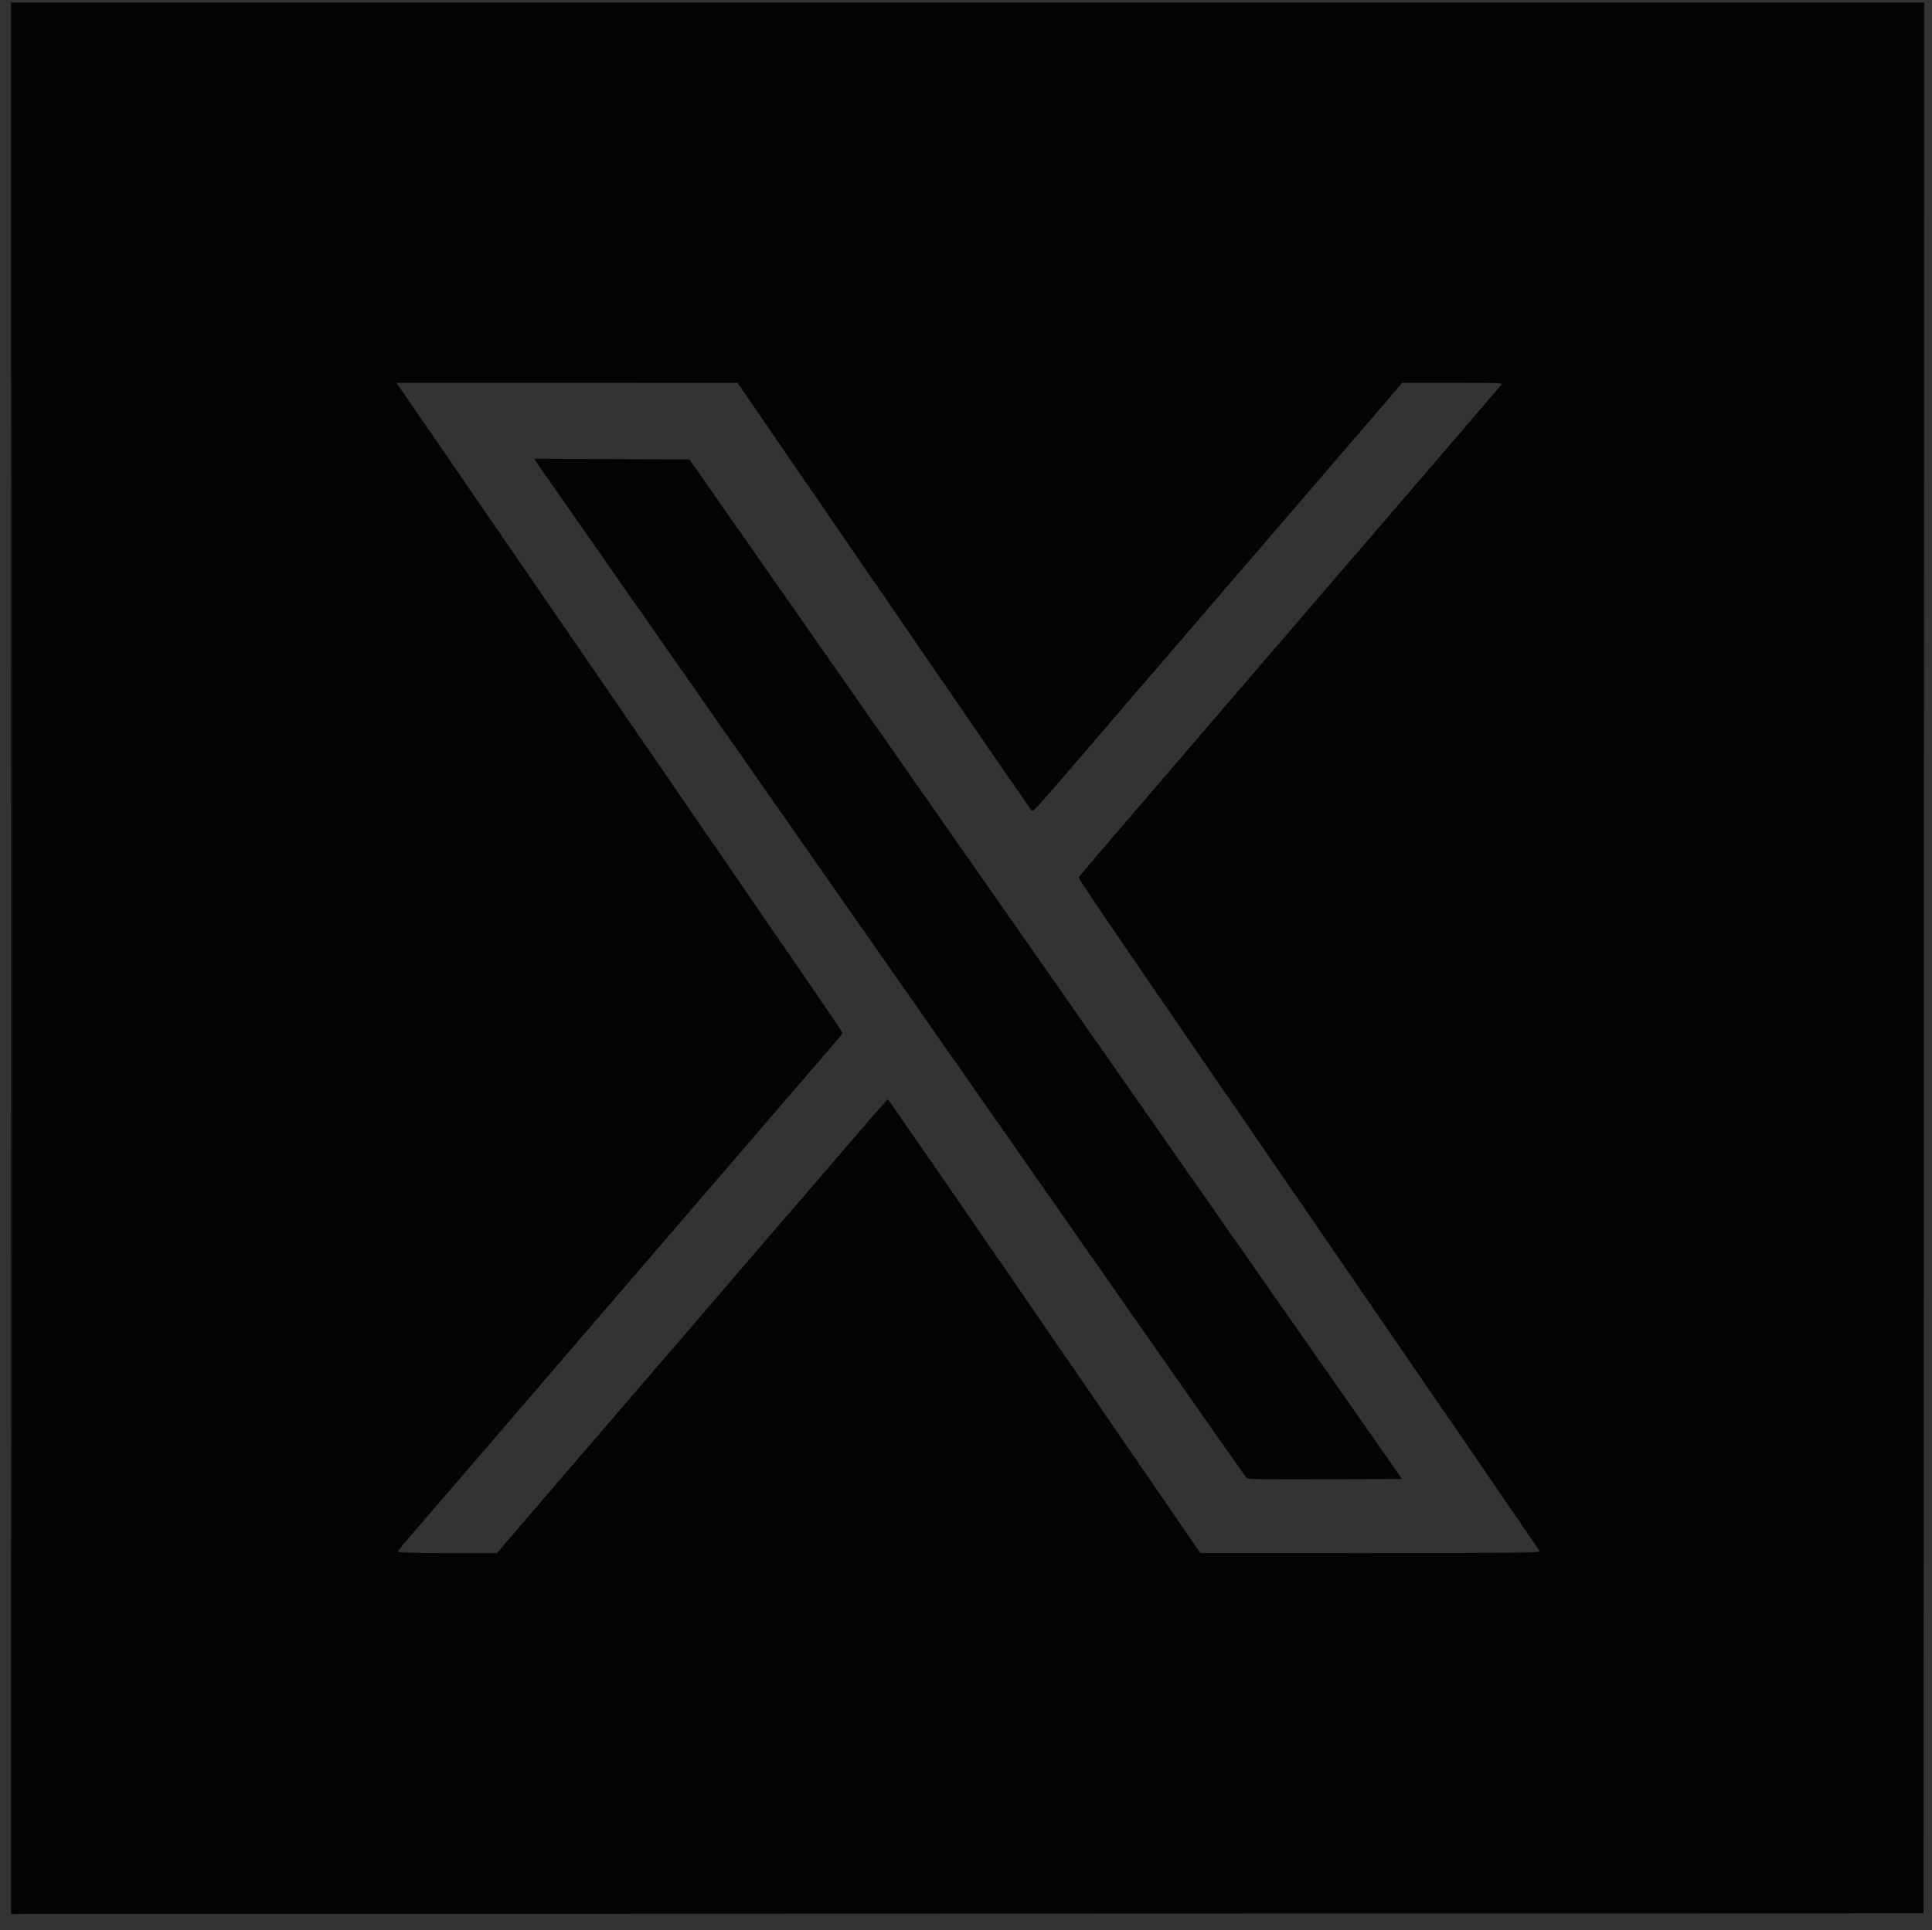 <?xml version="1.0" encoding="UTF-8" standalone="no"?>
<!-- Created with Inkscape (http://www.inkscape.org/) -->

<svg
   width="5.957mm"
   height="5.953mm"
   viewBox="0 0 5.957 5.953"
   version="1.1"
   id="svg1"
   xml:space="preserve"
   inkscape:version="1.4 (86a8ad7, 2024-10-11)"
   sodipodi:docname="x.svg"
   xmlns:inkscape="http://www.inkscape.org/namespaces/inkscape"
   xmlns:sodipodi="http://sodipodi.sourceforge.net/DTD/sodipodi-0.dtd"
   xmlns="http://www.w3.org/2000/svg"
   xmlns:svg="http://www.w3.org/2000/svg"><rect x="0" y="0" width="5.957" height="5.953" fill="#333333" stroke="none"/><sodipodi:namedview
     id="namedview1"
     pagecolor="#ffffff"
     bordercolor="#000000"
     borderopacity="0.25"
     inkscape:showpageshadow="2"
     inkscape:pageopacity="0.0"
     inkscape:pagecheckerboard="0"
     inkscape:deskcolor="#d1d1d1"
     inkscape:document-units="mm"
     inkscape:zoom="5.9081369"
     inkscape:cx="-1.861839"
     inkscape:cy="25.81186"
     inkscape:window-width="1920"
     inkscape:window-height="1009"
     inkscape:window-x="-8"
     inkscape:window-y="-8"
     inkscape:window-maximized="1"
     inkscape:current-layer="g2" /><defs
     id="defs1"><inkscape:path-effect
       effect="fillet_chamfer"
       id="path-effect4"
       is_visible="true"
       lpeversion="1"
       nodesatellites_param="F,0,0,1,0,0,0,1 @ F,0,0,1,0,0,0,1 @ F,0,0,1,0,0,0,1 @ F,0,0,1,0,0,0,1 @ F,0,0,1,0,0,0,1 @ F,0,0,1,0,0,0,1 @ F,0,0,1,0,0,0,1 @ F,0,0,1,0,0,0,1 @ F,0,0,1,0,0,0,1 | F,0,0,1,0,0,0,1 @ F,0,0,1,0,0,0,1 @ F,0,0,1,0,0,0,1 @ F,0,0,1,0,0,0,1 | F,0,0,1,0,0,0,1 @ F,0,0,1,0,0,0,1 @ F,0,0,1,0,0,0,1 @ F,0,0,1,0,0,0,1 @ F,0,0,1,0,0,0,1 @ F,0,0,1,0,0,0,1 @ F,0,0,1,0,0,0,1 @ F,0,0,1,0,0,0,1 @ F,0,0,1,0,0,0,1 @ F,0,0,1,0,0,0,1 @ F,0,0,1,0,0,0,1 @ F,0,0,1,0,0,0,1 @ F,0,0,1,0,0,0,1 @ F,0,0,1,0,0,0,1 @ F,0,0,1,0,0,0,1 @ F,0,0,1,0,0,0,1 @ F,0,0,1,0,0,0,1 @ F,0,0,1,0,0,0,1 @ F,0,0,1,0,0,0,1 @ F,0,0,1,0,0,0,1 @ F,0,0,1,0,0,0,1 @ F,0,0,1,0,0,0,1 @ F,0,0,1,0,0,0,1 @ F,0,0,1,0,0,0,1 @ F,0,0,1,0,0,0,1 @ F,0,0,1,0,0,0,1 @ F,0,0,1,0,0,0,1 @ F,0,0,1,0,0,0,1 @ F,0,0,1,0,0,0,1 @ F,0,0,1,0,0,0,1 @ F,0,0,1,0,0,0,1 @ F,0,0,1,0,0,0,1 @ F,0,0,1,0,0,0,1 @ F,0,0,1,0,0,0,1 @ F,0,0,1,0,0,0,1 @ F,0,0,1,0,0,0,1 @ F,0,0,1,0,0,0,1 @ F,0,0,1,0,0,0,1 @ F,0,0,1,0,0,0,1 @ F,0,0,1,0,0,0,1 @ F,0,0,1,0,0,0,1 @ F,0,0,1,0,0,0,1 @ F,0,0,1,0,0,0,1 @ F,0,0,1,0,0,0,1 @ F,0,0,1,0,0,0,1 @ F,0,0,1,0,0,0,1 @ F,0,0,1,0,0,0,1 @ F,0,0,1,0,0,0,1 @ F,0,0,1,0,0,0,1 @ F,0,0,1,0,0,0,1 @ F,0,0,1,0,0,0,1 | F,0,0,1,0,0,0,1 @ F,0,0,1,0,0,0,1 @ F,0,0,1,0,0,0,1 @ F,0,0,1,0,0,0,1 @ F,0,0,1,0,0,0,1 @ F,0,0,1,0,0,0,1 @ F,0,0,1,0,0,0,1 @ F,0,0,1,0,0,0,1 @ F,0,0,1,0,0,0,1 @ F,0,0,1,0,0,0,1 @ F,0,0,1,0,0,0,1 @ F,0,0,1,0,0,0,1"
       radius="0"
       unit="px"
       method="auto"
       mode="F"
       chamfer_steps="1"
       flexible="false"
       use_knot_distance="true"
       apply_no_radius="true"
       apply_with_radius="true"
       only_selected="false"
       hide_knots="false" /><inkscape:path-effect
       effect="fillet_chamfer"
       id="path-effect4-4"
       is_visible="true"
       lpeversion="1"
       nodesatellites_param="F,0,0,1,0,0,0,1 @ F,0,0,1,0,0,0,1 @ F,0,0,1,0,0,0,1 @ F,0,0,1,0,0,0,1 @ F,0,0,1,0,0,0,1 @ F,0,0,1,0,0,0,1 @ F,0,0,1,0,0,0,1 @ F,0,0,1,0,0,0,1 @ F,0,0,1,0,0,0,1 | F,0,0,1,0,0,0,1 @ F,0,0,1,0,0,0,1 @ F,0,0,1,0,0,0,1 @ F,0,0,1,0,0,0,1 | F,0,0,1,0,0,0,1 @ F,0,0,1,0,0,0,1 @ F,0,0,1,0,0,0,1 @ F,0,0,1,0,0,0,1 @ F,0,0,1,0,0,0,1 @ F,0,0,1,0,0,0,1 @ F,0,0,1,0,0,0,1 @ F,0,0,1,0,0,0,1 @ F,0,0,1,0,0,0,1 @ F,0,0,1,0,0,0,1 @ F,0,0,1,0,0,0,1 @ F,0,0,1,0,0,0,1 @ F,0,0,1,0,0,0,1 @ F,0,0,1,0,0,0,1 @ F,0,0,1,0,0,0,1 @ F,0,0,1,0,0,0,1 @ F,0,0,1,0,0,0,1 @ F,0,0,1,0,0,0,1 @ F,0,0,1,0,0,0,1 @ F,0,0,1,0,0,0,1 @ F,0,0,1,0,0,0,1 @ F,0,0,1,0,0,0,1 @ F,0,0,1,0,0,0,1 @ F,0,0,1,0,0,0,1 @ F,0,0,1,0,0,0,1 @ F,0,0,1,0,0,0,1 @ F,0,0,1,0,0,0,1 @ F,0,0,1,0,0,0,1 @ F,0,0,1,0,0,0,1 @ F,0,0,1,0,0,0,1 @ F,0,0,1,0,0,0,1 @ F,0,0,1,0,0,0,1 @ F,0,0,1,0,0,0,1 @ F,0,0,1,0,0,0,1 @ F,0,0,1,0,0,0,1 @ F,0,0,1,0,0,0,1 @ F,0,0,1,0,0,0,1 @ F,0,0,1,0,0,0,1 @ F,0,0,1,0,0,0,1 @ F,0,0,1,0,0,0,1 @ F,0,0,1,0,0,0,1 @ F,0,0,1,0,0,0,1 @ F,0,0,1,0,0,0,1 @ F,0,0,1,0,0,0,1 @ F,0,0,1,0,0,0,1 @ F,0,0,1,0,0,0,1 @ F,0,0,1,0,0,0,1 @ F,0,0,1,0,0,0,1 @ F,0,0,1,0,0,0,1 @ F,0,0,1,0,0,0,1 @ F,0,0,1,0,0,0,1 | F,0,0,1,0,0,0,1 @ F,0,0,1,0,0,0,1 @ F,0,0,1,0,0,0,1 @ F,0,0,1,0,0,0,1 @ F,0,0,1,0,0,0,1 @ F,0,0,1,0,0,0,1 @ F,0,0,1,0,0,0,1 @ F,0,0,1,0,0,0,1 @ F,0,0,1,0,0,0,1 @ F,0,0,1,0,0,0,1 @ F,0,0,1,0,0,0,1 @ F,0,0,1,0,0,0,1"
       radius="0"
       unit="px"
       method="auto"
       mode="F"
       chamfer_steps="1"
       flexible="false"
       use_knot_distance="true"
       apply_no_radius="true"
       apply_with_radius="true"
       only_selected="false"
       hide_knots="false" /><clipPath
       clipPathUnits="userSpaceOnUse"
       id="clipPath5"><path
         d="M -307.705,379.447 H 716.295 V -120.553 H -307.705 Z"
         id="path5"
         style="stroke-width:1" /></clipPath><clipPath
       clipPathUnits="userSpaceOnUse"
       id="clipPath6"><path
         d="M -375.716,379.447 H 648.284 V -120.553 H -375.716 Z"
         id="path6"
         style="stroke-width:1" /></clipPath><clipPath
       clipPathUnits="userSpaceOnUse"
       id="clipPath7"><path
         d="M -307.705,379.447 H 716.295 v -500 H -307.705 Z"
         id="path7"
         style="stroke-width:1" /></clipPath><clipPath
       clipPathUnits="userSpaceOnUse"
       id="clipPath8"><path
         d="M -375.716,379.447 H 648.284 v -500 H -375.716 Z"
         id="path8"
         style="stroke-width:1" /></clipPath></defs><g
     inkscape:label="Layer 1"
     inkscape:groupmode="layer"
     id="layer1"
     transform="translate(-120.969,-121.988)"><g
       fill="none"
       fill-rule="evenodd"
       id="g2"
       transform="matrix(0.265,0,0,0.265,98.954,116.681)"><path
         d="m 29.061,5.362 h 23.333 c 1.841,0 3.333,-1.492 3.333,-3.333 V -21.305 c 0,-1.841 -1.492,-3.333 -3.333,-3.333 H 29.061 c -1.841,0 -3.333,1.492 -3.333,3.333 V 2.028 c 0,1.841 1.492,3.333 3.333,3.333 z"
         fill="#007ebb"
         id="path1"
         style="stroke-width:0.417" /><path
         d="m 51.561,1.195 h -4.452 v -7.582 c 0,-2.079 -0.79,-3.241 -2.435,-3.241 -1.79,0 -2.725,1.209 -2.725,3.241 v 7.582 h -4.29 V -13.249 h 4.29 v 1.946 c 0,0 1.29,-2.387 4.355,-2.387 3.064,0 5.257,1.871 5.257,5.74 z M 32.539,-15.141 c -1.461,0 -2.646,-1.193 -2.646,-2.665 0,-1.472 1.184,-2.665 2.646,-2.665 1.461,0 2.645,1.193 2.645,2.665 0,1.472 -1.183,2.665 -2.645,2.665 z M 30.324,1.195 h 4.474 V -13.249 h -4.474 z"
         fill="#ffffff"
         id="path2"
         style="stroke-width:0.417" /><g
         id="g8"
         transform="matrix(0.75,0,0,0.75,6.235,5.011)"><path
           d="m 28.274,50.046 h 23.333 c 1.841,0 3.333,-1.492 3.333,-3.333 V 23.379 c 0,-1.841 -1.492,-3.333 -3.333,-3.333 H 28.274 c -1.841,0 -3.333,1.492 -3.333,3.333 v 23.333 c 0,1.841 1.492,3.333 3.333,3.333 z"
           fill="#007ebb"
           id="path1-1"
           style="fill:#000000;stroke-width:0.417" /><path
           d="M 50.774,45.879 H 46.322 v -7.582 c 0,-2.079 -0.79,-3.241 -2.435,-3.241 -1.79,0 -2.725,1.209 -2.725,3.241 v 7.582 h -4.29 V 31.435 h 4.29 v 1.946 c 0,0 1.29,-2.387 4.355,-2.387 3.064,0 5.257,1.871 5.257,5.74 z M 31.753,29.543 c -1.461,0 -2.646,-1.193 -2.646,-2.665 0,-1.472 1.184,-2.665 2.646,-2.665 1.461,0 2.645,1.193 2.645,2.665 0,1.472 -1.183,2.665 -2.645,2.665 z m -2.215,16.336 h 4.474 V 31.435 h -4.474 z"
           fill="#ffffff"
           id="path2-4"
           style="stroke-width:0.417" /></g><g
         id="g4678"
         transform="matrix(0.112,0,0,-0.112,93.619,5.362)"
         clip-path="url(#clipPath8)"><path
           d="m 0,0 c 8.134,0 14.73,6.596 14.73,14.73 v 237.434 c 0,8.137 -6.596,14.731 -14.73,14.731 h -237.433 c -8.137,0 -14.73,-6.594 -14.73,-14.731 V 14.73 c 0,-8.134 6.593,-14.73 14.73,-14.73 z"
           style="fill:#3b5998;fill-opacity:1;fill-rule:nonzero;stroke:none"
           id="path4680" /></g><g
         id="g4682"
         transform="matrix(0.112,0,0,-0.112,85.974,5.362)"
         clip-path="url(#clipPath7)"><path
           d="m 0,0 v 103.355 h 34.693 l 5.194,40.28 H 0 v 25.717 c 0,11.662 3.238,19.609 19.962,19.609 l 21.33,0.01 v 36.026 c -3.69,0.49 -16.351,1.587 -31.081,1.587 -30.753,0 -51.806,-18.771 -51.806,-53.244 v -29.705 h -34.781 v -40.28 h 34.781 L -41.595,0 Z"
           style="fill:#ffffff;fill-opacity:1;fill-rule:nonzero;stroke:none"
           id="path4684" /></g><g
         id="g4678-6"
         transform="matrix(0.112,0,0,-0.112,94.024,50.046)"
         clip-path="url(#clipPath6)" /><g
         id="g9"
         transform="matrix(0.75,0,0,0.75,4.811,5.012)"><path
           d="m 0,0 c 8.134,0 14.73,6.596 14.73,14.73 v 237.434 c 0,8.137 -6.596,14.731 -14.73,14.731 h -237.433 c -8.137,0 -14.73,-6.594 -14.73,-14.731 V 14.73 c 0,-8.134 6.593,-14.73 14.73,-14.73 z"
           style="fill:#000000;fill-opacity:1;fill-rule:nonzero;stroke:none"
           id="path4680-1"
           transform="matrix(0.112,0,0,-0.112,94.024,50.046)" /><g
           id="g4682-8"
           transform="matrix(0.112,0,0,-0.112,86.379,50.046)"
           clip-path="url(#clipPath5)"><path
             d="m 0,0 v 103.355 h 34.693 l 5.194,40.28 H 0 v 25.717 c 0,11.662 3.238,19.609 19.962,19.609 l 21.33,0.01 v 36.026 c -3.69,0.49 -16.351,1.587 -31.081,1.587 -30.753,0 -51.806,-18.771 -51.806,-53.244 v -29.705 h -34.781 v -40.28 h 34.781 L -41.595,0 Z"
             style="fill:#ffffff;fill-opacity:1;fill-rule:nonzero;stroke:none"
             id="path4684-9" /></g></g><path
         d="m 0,741.501 v 741.5 l 741.75,-0.25 741.75,-0.251 0.251,-741.25 0.25,-741.25 h -742 H 0 V 741.501 M 0.497,742 c 0,407.825 0.114,574.662 0.253,370.75 0.139,-203.913 0.139,-537.588 0,-741.5 C 0.611,167.337 0.497,334.175 0.497,742 M 304.292,302.75 c 2.987,4.262 72.163,104.95 153.725,223.75 81.562,118.8 156.999,228.665 167.639,244.145 10.639,15.48 19.344,28.456 19.344,28.836 0,0.38 -3.962,5.265 -8.804,10.855 -4.842,5.59 -18.481,21.414 -30.307,35.164 -11.827,13.75 -31.764,36.925 -44.305,51.5 -12.54,14.575 -34.602,40.225 -49.027,57 -14.424,16.775 -40.363,46.934 -57.642,67.02 -53.441,62.126 -61.153,71.099 -101.834,118.48 -21.722,25.3 -42.552,49.49 -46.288,53.756 -3.736,4.266 -6.793,8.204 -6.793,8.75 0,0.641 13.644,0.994 38.441,0.994 h 38.44 l 42.261,-49.25 c 23.244,-27.088 46.173,-53.75 50.953,-59.25 10.337,-11.892 89.167,-103.615 95.793,-111.46 2.537,-3.003 6.222,-7.278 8.189,-9.5 1.968,-2.222 17.477,-20.24 34.465,-40.04 16.987,-19.8 31.353,-36.485 31.922,-37.078 0.57,-0.592 9.563,-11.055 19.985,-23.25 C 670.871,860.978 679.72,851 680.113,851 c 0.394,0 53.93,77.513 118.971,172.25 65.04,94.737 119.416,173.928 120.836,175.979 l 2.58,3.728 131.857,0.022 c 108.434,0.017 131.768,-0.212 131.353,-1.292 -0.44,-1.148 -63.614,-93.294 -225.685,-329.187 C 843.352,702.684 827.838,679.864 828.283,678.706 c 0.432,-1.126 16.324,-19.713 120.802,-141.289 17.922,-20.854 42.627,-49.617 54.9,-63.917 12.273,-14.3 24.665,-28.7 27.537,-32 2.872,-3.3 17.974,-20.85 33.56,-39 15.585,-18.15 42.08,-48.99 58.878,-68.533 16.797,-19.543 31.158,-36.305 31.912,-37.25 1.293,-1.617 -0.903,-1.717 -37.673,-1.717 h -39.045 l -17.366,20.25 c -23.113,26.95 -64.894,75.549 -76.758,89.282 -5.241,6.068 -11.78,13.694 -14.53,16.946 -2.75,3.252 -8.176,9.537 -12.057,13.967 -3.881,4.43 -23.44,27.18 -43.465,50.555 -20.024,23.375 -36.682,42.725 -37.018,43 -0.335,0.275 -4.626,5.252 -9.535,11.061 -8.586,10.16 -17.324,20.33 -57.398,66.804 -17.59,20.4 -18.492,21.276 -19.975,19.401 C 790.199,625.186 738.65,550.213 676.5,459.661 L 563.5,295.021 431.181,295.01 298.862,295 l 5.43,7.75 m 103.273,53.992 c 0.994,1.517 25.716,36.958 54.939,78.758 55.423,79.276 273.213,390.986 413.277,591.5 44.758,64.075 81.924,117.066 82.592,117.758 0.954,0.989 13.986,1.203 60.894,1 l 59.68,-0.258 L 922.776,922 C 836.881,799.075 712.52,621.1 646.418,526.5 l -120.186,-172 -60.236,-0.258 -60.236,-0.258 1.805,2.758"
         stroke="none"
         fill="#040404"
         fill-rule="evenodd"
         id="path2-7"
         style="color:#000000;font-style:normal;font-variant:normal;font-weight:normal;font-stretch:normal;font-size:medium;line-height:normal;font-family:sans-serif;font-variant-ligatures:normal;font-variant-position:normal;font-variant-caps:normal;font-variant-numeric:normal;font-variant-alternates:normal;font-variant-east-asian:normal;font-feature-settings:normal;font-variation-settings:normal;text-indent:0;text-align:start;text-decoration-line:none;text-decoration-style:solid;text-decoration-color:#000000;letter-spacing:normal;word-spacing:normal;text-transform:none;writing-mode:lr-tb;direction:ltr;text-orientation:mixed;dominant-baseline:auto;baseline-shift:baseline;text-anchor:start;white-space:normal;shape-padding:0;shape-margin:0;inline-size:0;clip-rule:nonzero;display:inline;overflow:visible;visibility:visible;isolation:auto;mix-blend-mode:normal;color-interpolation:sRGB;color-interpolation-filters:linearRGB;solid-color:#000000;solid-opacity:1;vector-effect:none;fill:#040404;fill-opacity:1;fill-rule:evenodd;stroke:none;stroke-linecap:butt;stroke-linejoin:miter;stroke-miterlimit:4;stroke-dasharray:none;stroke-dashoffset:0;stroke-opacity:1;-inkscape-stroke:none;color-rendering:auto;image-rendering:auto;shape-rendering:auto;text-rendering:auto;enable-background:accumulate;stop-color:#000000"
         transform="matrix(0.02,0,0,0.02,104.201,-24.628)"
         inkscape:original-d="m 0,741.501 v 741.5 l 741.75,-0.25 741.75,-0.251 0.251,-741.25 0.25,-741.25 h -742 H 0 V 741.501 M 0.497,742 c 0,407.825 0.114,574.662 0.253,370.75 0.139,-203.913 0.139,-537.588 0,-741.5 C 0.611,167.337 0.497,334.175 0.497,742 M 304.292,302.75 c 2.987,4.262 72.163,104.95 153.725,223.75 81.562,118.8 156.999,228.665 167.639,244.145 10.639,15.48 19.344,28.456 19.344,28.836 0,0.38 -3.962,5.265 -8.804,10.855 -4.842,5.59 -18.481,21.414 -30.307,35.164 -11.827,13.75 -31.764,36.925 -44.305,51.5 -12.54,14.575 -34.602,40.225 -49.027,57 -14.424,16.775 -40.363,46.934 -57.642,67.02 -53.441,62.126 -61.153,71.099 -101.834,118.48 -21.722,25.3 -42.552,49.49 -46.288,53.756 -3.736,4.266 -6.793,8.204 -6.793,8.75 0,0.641 13.644,0.994 38.441,0.994 h 38.44 l 42.261,-49.25 c 23.244,-27.088 46.173,-53.75 50.953,-59.25 10.337,-11.892 89.167,-103.615 95.793,-111.46 2.537,-3.003 6.222,-7.278 8.189,-9.5 1.968,-2.222 17.477,-20.24 34.465,-40.04 16.987,-19.8 31.353,-36.485 31.922,-37.078 0.57,-0.592 9.563,-11.055 19.985,-23.25 C 670.871,860.978 679.72,851 680.113,851 c 0.394,0 53.93,77.513 118.971,172.25 65.04,94.737 119.416,173.928 120.836,175.979 l 2.58,3.728 131.857,0.022 c 108.434,0.017 131.768,-0.212 131.353,-1.292 -0.44,-1.148 -63.614,-93.294 -225.685,-329.187 C 843.352,702.684 827.838,679.864 828.283,678.706 c 0.432,-1.126 16.324,-19.713 120.802,-141.289 17.922,-20.854 42.627,-49.617 54.9,-63.917 12.273,-14.3 24.665,-28.7 27.537,-32 2.872,-3.3 17.974,-20.85 33.56,-39 15.585,-18.15 42.08,-48.99 58.878,-68.533 16.797,-19.543 31.158,-36.305 31.912,-37.25 1.293,-1.617 -0.903,-1.717 -37.673,-1.717 h -39.045 l -17.366,20.25 c -23.113,26.95 -64.894,75.549 -76.758,89.282 -5.241,6.068 -11.78,13.694 -14.53,16.946 -2.75,3.252 -8.176,9.537 -12.057,13.967 -3.881,4.43 -23.44,27.18 -43.465,50.555 -20.024,23.375 -36.682,42.725 -37.018,43 -0.335,0.275 -4.626,5.252 -9.535,11.061 -8.586,10.16 -17.324,20.33 -57.398,66.804 -17.59,20.4 -18.492,21.276 -19.975,19.401 C 790.199,625.186 738.65,550.213 676.5,459.661 L 563.5,295.021 431.181,295.01 298.862,295 l 5.43,7.75 m 103.273,53.992 c 0.994,1.517 25.716,36.958 54.939,78.758 55.423,79.276 273.213,390.986 413.277,591.5 44.758,64.075 81.924,117.066 82.592,117.758 0.954,0.989 13.986,1.203 60.894,1 l 59.68,-0.258 L 922.776,922 C 836.881,799.075 712.52,621.1 646.418,526.5 l -120.186,-172 -60.236,-0.258 -60.236,-0.258 1.805,2.758"
         inkscape:path-effect="#path-effect4" /><path
         d="m 0,741.501 v 741.5 l 741.75,-0.25 741.75,-0.251 0.251,-741.25 0.25,-741.25 h -742 H 0 V 741.501 M 0.497,742 c 0,407.825 0.114,574.662 0.253,370.75 0.139,-203.913 0.139,-537.588 0,-741.5 C 0.611,167.337 0.497,334.175 0.497,742 M 304.292,302.75 c 2.987,4.262 72.163,104.95 153.725,223.75 81.562,118.8 156.999,228.665 167.639,244.145 10.639,15.48 19.344,28.456 19.344,28.836 0,0.38 -3.962,5.265 -8.804,10.855 -4.842,5.59 -18.481,21.414 -30.307,35.164 -11.827,13.75 -31.764,36.925 -44.305,51.5 -12.54,14.575 -34.602,40.225 -49.027,57 -14.424,16.775 -40.363,46.934 -57.642,67.02 -53.441,62.126 -61.153,71.099 -101.834,118.48 -21.722,25.3 -42.552,49.49 -46.288,53.756 -3.736,4.266 -6.793,8.204 -6.793,8.75 0,0.641 13.644,0.994 38.441,0.994 h 38.44 l 42.261,-49.25 c 23.244,-27.088 46.173,-53.75 50.953,-59.25 10.337,-11.892 89.167,-103.615 95.793,-111.46 2.537,-3.003 6.222,-7.278 8.189,-9.5 1.968,-2.222 17.477,-20.24 34.465,-40.04 16.987,-19.8 31.353,-36.485 31.922,-37.078 0.57,-0.592 9.563,-11.055 19.985,-23.25 C 670.871,860.978 679.72,851 680.113,851 c 0.394,0 53.93,77.513 118.971,172.25 65.04,94.737 119.416,173.928 120.836,175.979 l 2.58,3.728 131.857,0.022 c 108.434,0.017 131.768,-0.212 131.353,-1.292 -0.44,-1.148 -63.614,-93.294 -225.685,-329.187 C 843.352,702.684 827.838,679.864 828.283,678.706 c 0.432,-1.126 16.324,-19.713 120.802,-141.289 17.922,-20.854 42.627,-49.617 54.9,-63.917 12.273,-14.3 24.665,-28.7 27.537,-32 2.872,-3.3 17.974,-20.85 33.56,-39 15.585,-18.15 42.08,-48.99 58.878,-68.533 16.797,-19.543 31.158,-36.305 31.912,-37.25 1.293,-1.617 -0.903,-1.717 -37.673,-1.717 h -39.045 l -17.366,20.25 c -23.113,26.95 -64.894,75.549 -76.758,89.282 -5.241,6.068 -11.78,13.694 -14.53,16.946 -2.75,3.252 -8.176,9.537 -12.057,13.967 -3.881,4.43 -23.44,27.18 -43.465,50.555 -20.024,23.375 -36.682,42.725 -37.018,43 -0.335,0.275 -4.626,5.252 -9.535,11.061 -8.586,10.16 -17.324,20.33 -57.398,66.804 -17.59,20.4 -18.492,21.276 -19.975,19.401 C 790.199,625.186 738.65,550.213 676.5,459.661 L 563.5,295.021 431.181,295.01 298.862,295 l 5.43,7.75 m 103.273,53.992 c 0.994,1.517 25.716,36.958 54.939,78.758 55.423,79.276 273.213,390.986 413.277,591.5 44.758,64.075 81.924,117.066 82.592,117.758 0.954,0.989 13.986,1.203 60.894,1 l 59.68,-0.258 L 922.776,922 C 836.881,799.075 712.52,621.1 646.418,526.5 l -120.186,-172 -60.236,-0.258 -60.236,-0.258 1.805,2.758"
         stroke="none"
         fill="#040404"
         fill-rule="evenodd"
         id="path2-7-2"
         style="color:#000000;font-style:normal;font-variant:normal;font-weight:normal;font-stretch:normal;font-size:medium;line-height:normal;font-family:sans-serif;font-variant-ligatures:normal;font-variant-position:normal;font-variant-caps:normal;font-variant-numeric:normal;font-variant-alternates:normal;font-variant-east-asian:normal;font-feature-settings:normal;font-variation-settings:normal;text-indent:0;text-align:start;text-decoration-line:none;text-decoration-style:solid;text-decoration-color:#000000;letter-spacing:normal;word-spacing:normal;text-transform:none;writing-mode:lr-tb;direction:ltr;text-orientation:mixed;dominant-baseline:auto;baseline-shift:baseline;text-anchor:start;white-space:normal;shape-padding:0;shape-margin:0;inline-size:0;clip-rule:nonzero;display:inline;overflow:visible;visibility:visible;isolation:auto;mix-blend-mode:normal;color-interpolation:sRGB;color-interpolation-filters:linearRGB;solid-color:#000000;solid-opacity:1;vector-effect:none;fill:#040404;fill-opacity:1;fill-rule:evenodd;stroke:none;stroke-linecap:butt;stroke-linejoin:miter;stroke-miterlimit:4;stroke-dasharray:none;stroke-dashoffset:0;stroke-opacity:1;-inkscape-stroke:none;color-rendering:auto;image-rendering:auto;shape-rendering:auto;text-rendering:auto;enable-background:accumulate;stop-color:#000000"
         inkscape:original-d="m 0,741.501 v 741.5 l 741.75,-0.25 741.75,-0.251 0.251,-741.25 0.25,-741.25 h -742 H 0 V 741.501 M 0.497,742 c 0,407.825 0.114,574.662 0.253,370.75 0.139,-203.913 0.139,-537.588 0,-741.5 C 0.611,167.337 0.497,334.175 0.497,742 M 304.292,302.75 c 2.987,4.262 72.163,104.95 153.725,223.75 81.562,118.8 156.999,228.665 167.639,244.145 10.639,15.48 19.344,28.456 19.344,28.836 0,0.38 -3.962,5.265 -8.804,10.855 -4.842,5.59 -18.481,21.414 -30.307,35.164 -11.827,13.75 -31.764,36.925 -44.305,51.5 -12.54,14.575 -34.602,40.225 -49.027,57 -14.424,16.775 -40.363,46.934 -57.642,67.02 -53.441,62.126 -61.153,71.099 -101.834,118.48 -21.722,25.3 -42.552,49.49 -46.288,53.756 -3.736,4.266 -6.793,8.204 -6.793,8.75 0,0.641 13.644,0.994 38.441,0.994 h 38.44 l 42.261,-49.25 c 23.244,-27.088 46.173,-53.75 50.953,-59.25 10.337,-11.892 89.167,-103.615 95.793,-111.46 2.537,-3.003 6.222,-7.278 8.189,-9.5 1.968,-2.222 17.477,-20.24 34.465,-40.04 16.987,-19.8 31.353,-36.485 31.922,-37.078 0.57,-0.592 9.563,-11.055 19.985,-23.25 C 670.871,860.978 679.72,851 680.113,851 c 0.394,0 53.93,77.513 118.971,172.25 65.04,94.737 119.416,173.928 120.836,175.979 l 2.58,3.728 131.857,0.022 c 108.434,0.017 131.768,-0.212 131.353,-1.292 -0.44,-1.148 -63.614,-93.294 -225.685,-329.187 C 843.352,702.684 827.838,679.864 828.283,678.706 c 0.432,-1.126 16.324,-19.713 120.802,-141.289 17.922,-20.854 42.627,-49.617 54.9,-63.917 12.273,-14.3 24.665,-28.7 27.537,-32 2.872,-3.3 17.974,-20.85 33.56,-39 15.585,-18.15 42.08,-48.99 58.878,-68.533 16.797,-19.543 31.158,-36.305 31.912,-37.25 1.293,-1.617 -0.903,-1.717 -37.673,-1.717 h -39.045 l -17.366,20.25 c -23.113,26.95 -64.894,75.549 -76.758,89.282 -5.241,6.068 -11.78,13.694 -14.53,16.946 -2.75,3.252 -8.176,9.537 -12.057,13.967 -3.881,4.43 -23.44,27.18 -43.465,50.555 -20.024,23.375 -36.682,42.725 -37.018,43 -0.335,0.275 -4.626,5.252 -9.535,11.061 -8.586,10.16 -17.324,20.33 -57.398,66.804 -17.59,20.4 -18.492,21.276 -19.975,19.401 C 790.199,625.186 738.65,550.213 676.5,459.661 L 563.5,295.021 431.181,295.01 298.862,295 l 5.43,7.75 m 103.273,53.992 c 0.994,1.517 25.716,36.958 54.939,78.758 55.423,79.276 273.213,390.986 413.277,591.5 44.758,64.075 81.924,117.066 82.592,117.758 0.954,0.989 13.986,1.203 60.894,1 l 59.68,-0.258 L 922.776,922 C 836.881,799.075 712.52,621.1 646.418,526.5 l -120.186,-172 -60.236,-0.258 -60.236,-0.258 1.805,2.758"
         inkscape:path-effect="#path-effect4-4"
         transform="matrix(0.015,0,0,0.015,83.204,20.056)" /><g
         id="g4"
         transform="matrix(0.059,0,0,0.059,144.536,-24.638)"
         style="fill:#000000">
	<path
   d="m 214.3,266.1 c -3.8,-1.7 -9,-2.6 -15.8,-2.7 h -39 v 42.2 H 198 c 6.9,0 12.2,-0.9 16,-2.8 7,-3.5 10.4,-10 10.4,-19.7 0,-8.2 -3.4,-13.9 -10.1,-17 z"
   id="path1-3" />
	<path
   d="m 344.1,244.5 c -4.9,-4.2 -11,-6.3 -18.2,-6.3 -7.8,0 -13.9,2.2 -18.3,6.7 -4.3,4.5 -7,10.5 -8.2,18.1 h 52.7 c -0.4,-8.1 -3.2,-14.2 -8,-18.5 z"
   id="path2-3" />
	<path
   d="m 214.8,233.3 c 4.3,-2.6 6.4,-7.3 6.4,-13.9 0,-7.4 -2.8,-12.2 -8.5,-14.6 -4.9,-1.6 -11.1,-2.5 -18.7,-2.5 h -34.4 v 34.9 H 198 c 6.9,0.1 12.4,-1.2 16.8,-3.9 z"
   id="path3" />
	<path
   d="M 0,0 V 512 H 512 V 0 Z m 291.6,182.3 h 67.8 V 202 h -67.8 z m -40.9,128.3 c -3,4.9 -6.7,9.1 -11.2,12.4 -5,3.9 -11,6.5 -17.9,8 -6.9,1.4 -14.3,2.1 -22.4,2.1 H 128 V 174.9 h 76.5 c 19.3,0.3 33,5.9 41,16.9 4.8,6.7 7.2,14.8 7.2,24.2 0,9.6 -2.4,17.4 -7.3,23.3 -2.7,3.3 -6.8,6.3 -12.1,9 8.1,3 14.2,7.6 18.3,14 4.1,6.4 6.2,14.1 6.2,23.2 0,9.2 -2.4,17.6 -7.1,25.1 z M 384,283.2 h -85.2 c 0.5,11.7 4.5,20 12.2,24.7 4.7,2.9 10.3,4.4 16.9,4.4 6.9,0 12.6,-1.8 17,-5.4 2.4,-1.9 4.5,-4.6 6.3,-8.1 h 31.2 c -0.8,6.9 -4.6,14 -11.3,21.2 -10.5,11.4 -25.1,17.1 -44,17.1 -15.6,0 -29.3,-4.8 -41.2,-14.4 C 274,313.1 268,297.5 268,275.9 c 0,-20.3 5.4,-35.8 16.1,-46.6 10.8,-10.8 24.7,-16.2 41.8,-16.2 10.2,0 19.4,1.8 27.5,5.5 8.2,3.6 14.9,9.4 20.2,17.3 4.8,6.9 7.9,15 9.3,24.2 0.9,5.3 1.2,13 1.1,23.1 z"
   id="path4" />
</g><g
         id="g4-7"
         transform="matrix(0.044,0,0,0.044,111.54,20.046)"
         style="fill:#000000">
	<path
   d="m 214.3,266.1 c -3.8,-1.7 -9,-2.6 -15.8,-2.7 h -39 v 42.2 H 198 c 6.9,0 12.2,-0.9 16,-2.8 7,-3.5 10.4,-10 10.4,-19.7 0,-8.2 -3.4,-13.9 -10.1,-17 z"
   id="path1-3-4" />
	<path
   d="m 344.1,244.5 c -4.9,-4.2 -11,-6.3 -18.2,-6.3 -7.8,0 -13.9,2.2 -18.3,6.7 -4.3,4.5 -7,10.5 -8.2,18.1 h 52.7 c -0.4,-8.1 -3.2,-14.2 -8,-18.5 z"
   id="path2-3-2" />
	<path
   d="m 214.8,233.3 c 4.3,-2.6 6.4,-7.3 6.4,-13.9 0,-7.4 -2.8,-12.2 -8.5,-14.6 -4.9,-1.6 -11.1,-2.5 -18.7,-2.5 h -34.4 v 34.9 H 198 c 6.9,0.1 12.4,-1.2 16.8,-3.9 z"
   id="path3-7" />
	<path
   d="M 0,0 V 512 H 512 V 0 Z m 291.6,182.3 h 67.8 V 202 h -67.8 z m -40.9,128.3 c -3,4.9 -6.7,9.1 -11.2,12.4 -5,3.9 -11,6.5 -17.9,8 -6.9,1.4 -14.3,2.1 -22.4,2.1 H 128 V 174.9 h 76.5 c 19.3,0.3 33,5.9 41,16.9 4.8,6.7 7.2,14.8 7.2,24.2 0,9.6 -2.4,17.4 -7.3,23.3 -2.7,3.3 -6.8,6.3 -12.1,9 8.1,3 14.2,7.6 18.3,14 4.1,6.4 6.2,14.1 6.2,23.2 0,9.2 -2.4,17.6 -7.1,25.1 z M 384,283.2 h -85.2 c 0.5,11.7 4.5,20 12.2,24.7 4.7,2.9 10.3,4.4 16.9,4.4 6.9,0 12.6,-1.8 17,-5.4 2.4,-1.9 4.5,-4.6 6.3,-8.1 h 31.2 c -0.8,6.9 -4.6,14 -11.3,21.2 -10.5,11.4 -25.1,17.1 -44,17.1 -15.6,0 -29.3,-4.8 -41.2,-14.4 C 274,313.1 268,297.5 268,275.9 c 0,-20.3 5.4,-35.8 16.1,-46.6 10.8,-10.8 24.7,-16.2 41.8,-16.2 10.2,0 19.4,1.8 27.5,5.5 8.2,3.6 14.9,9.4 20.2,17.3 4.8,6.9 7.9,15 9.3,24.2 0.9,5.3 1.2,13 1.1,23.1 z"
   id="path4-7" />
</g></g></g></svg>

